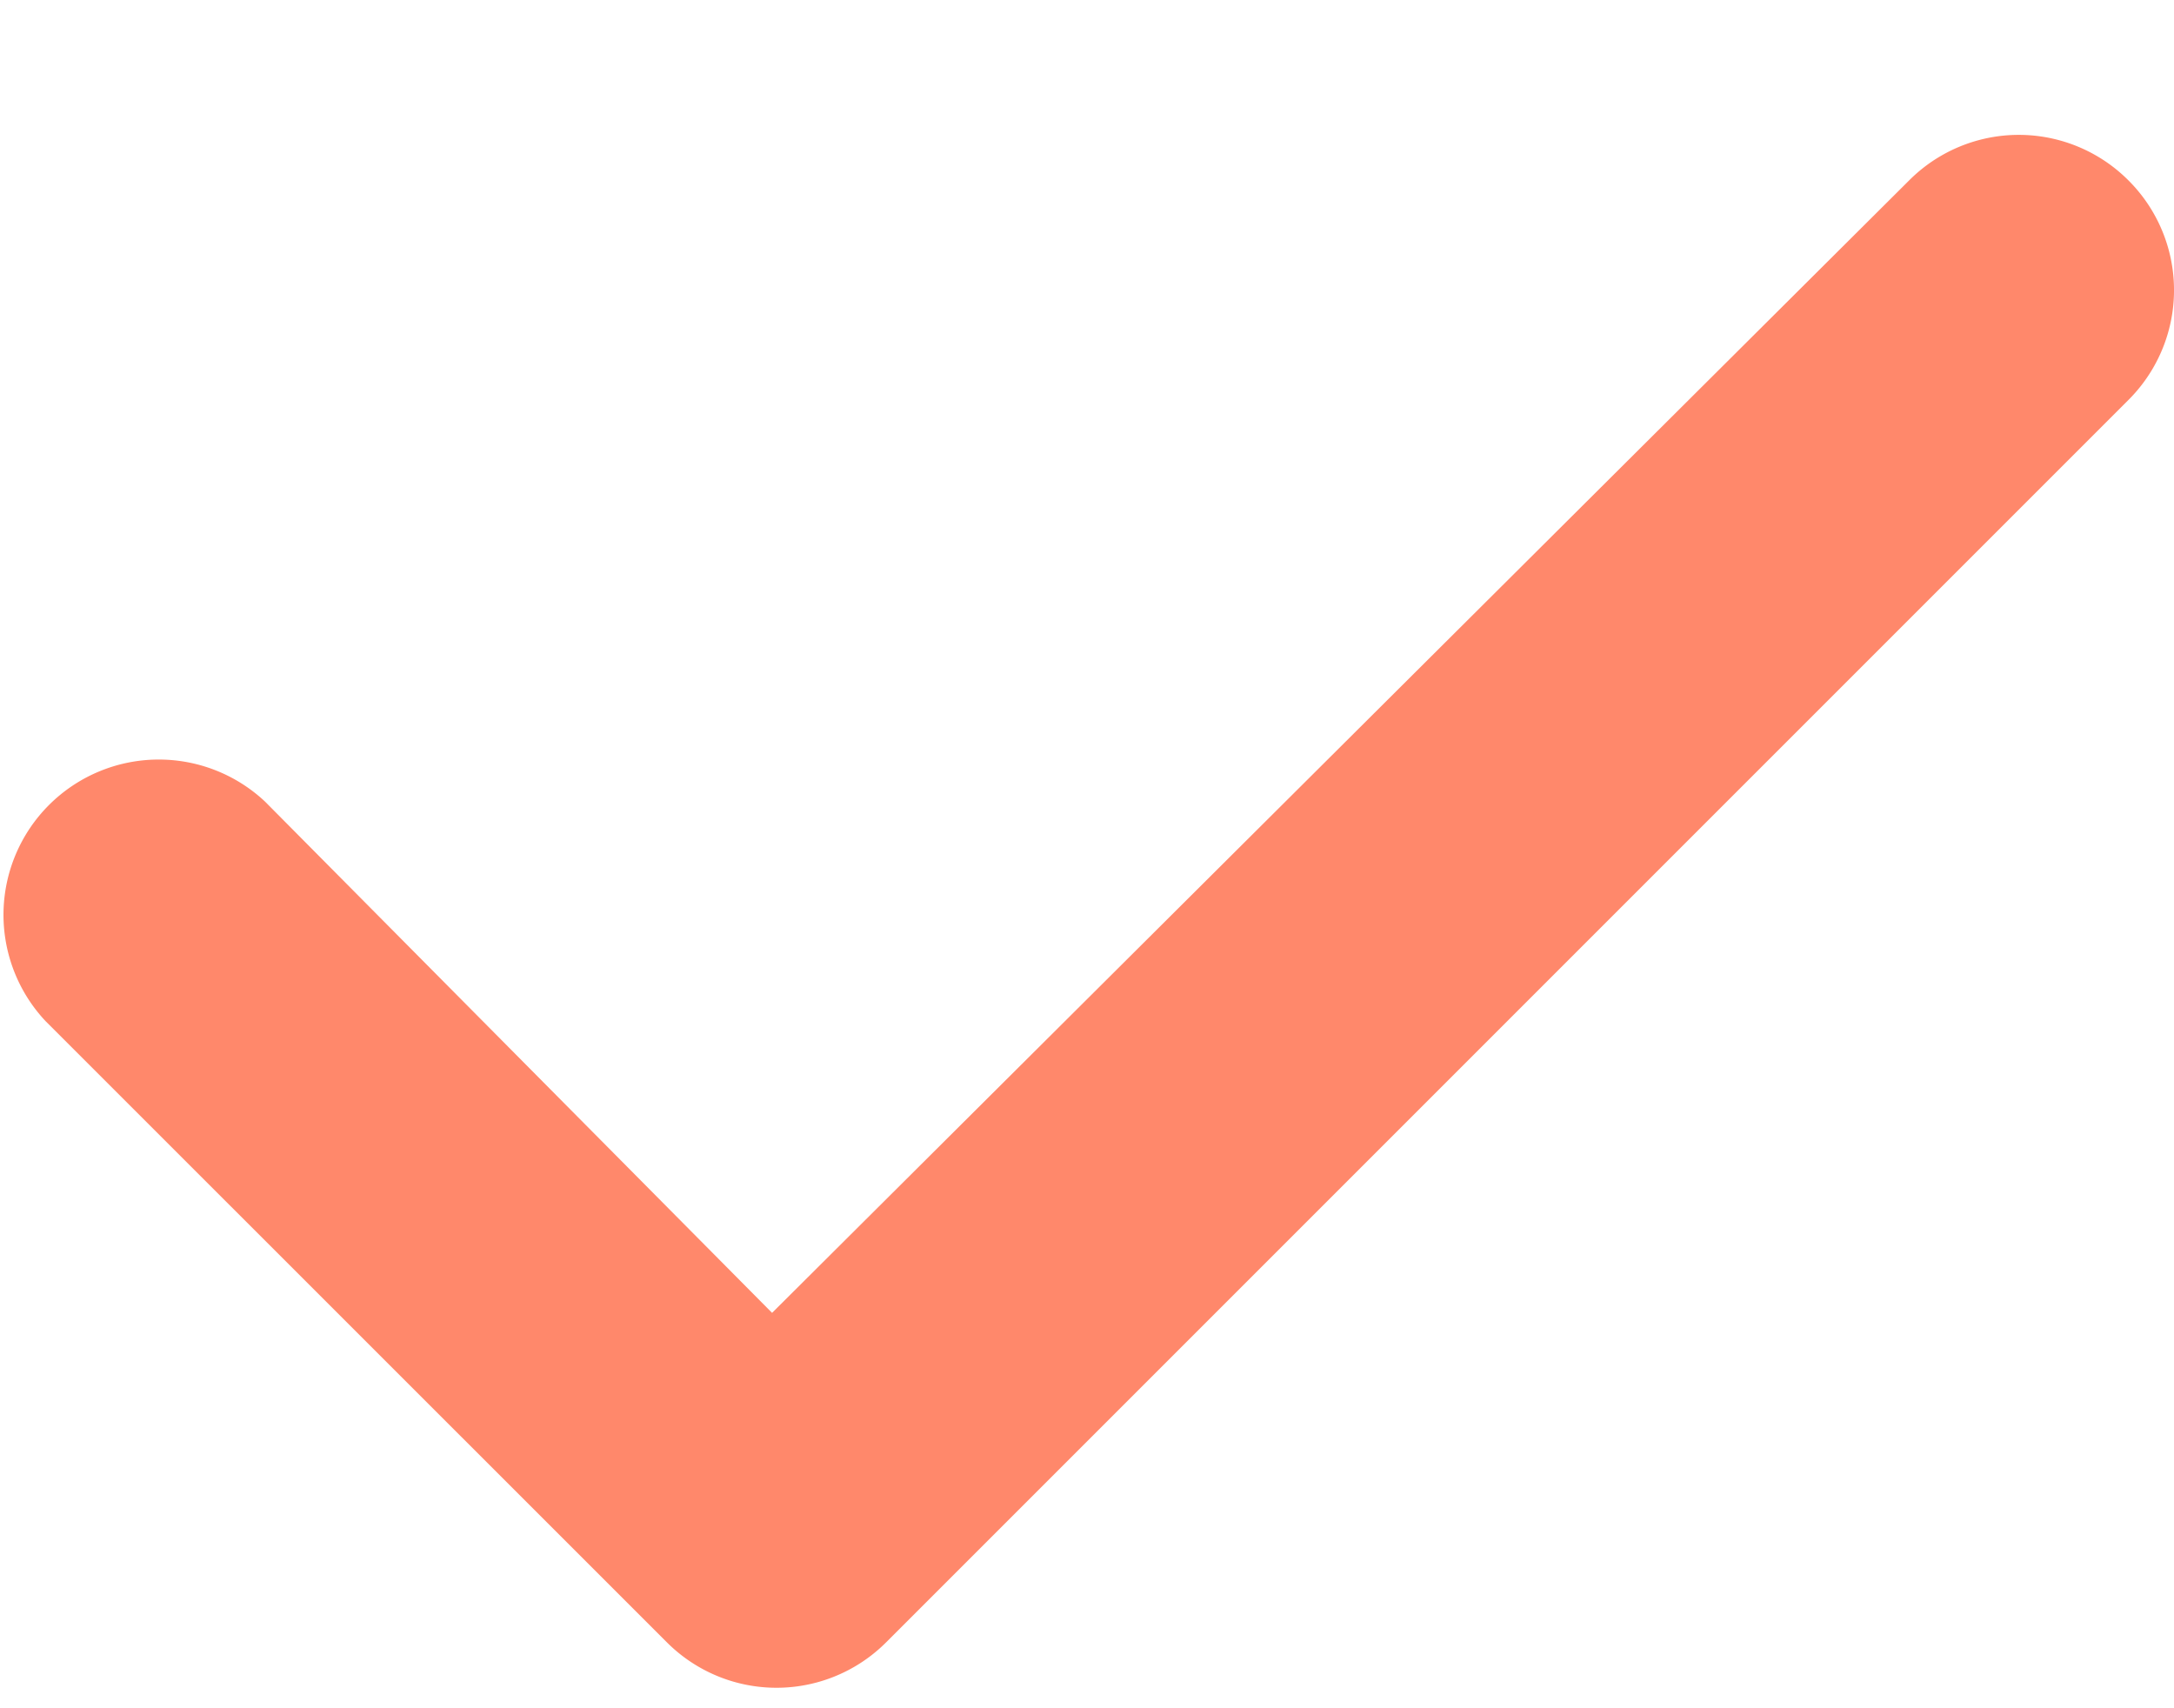 <svg xmlns="http://www.w3.org/2000/svg" width="14" height="11" fill="none" viewBox="0 0 14 11">
  <path fill="#FF886B" d="M13.707 1.162a.998.998 0 0 1 0 1.413l-8 8a.998.998 0 0 1-1.413 0l-4.001-4a1 1 0 0 1 1.414-1.413l3.265 3.292 7.322-7.292a.997.997 0 0 1 1.413 0Z"/>
</svg>
